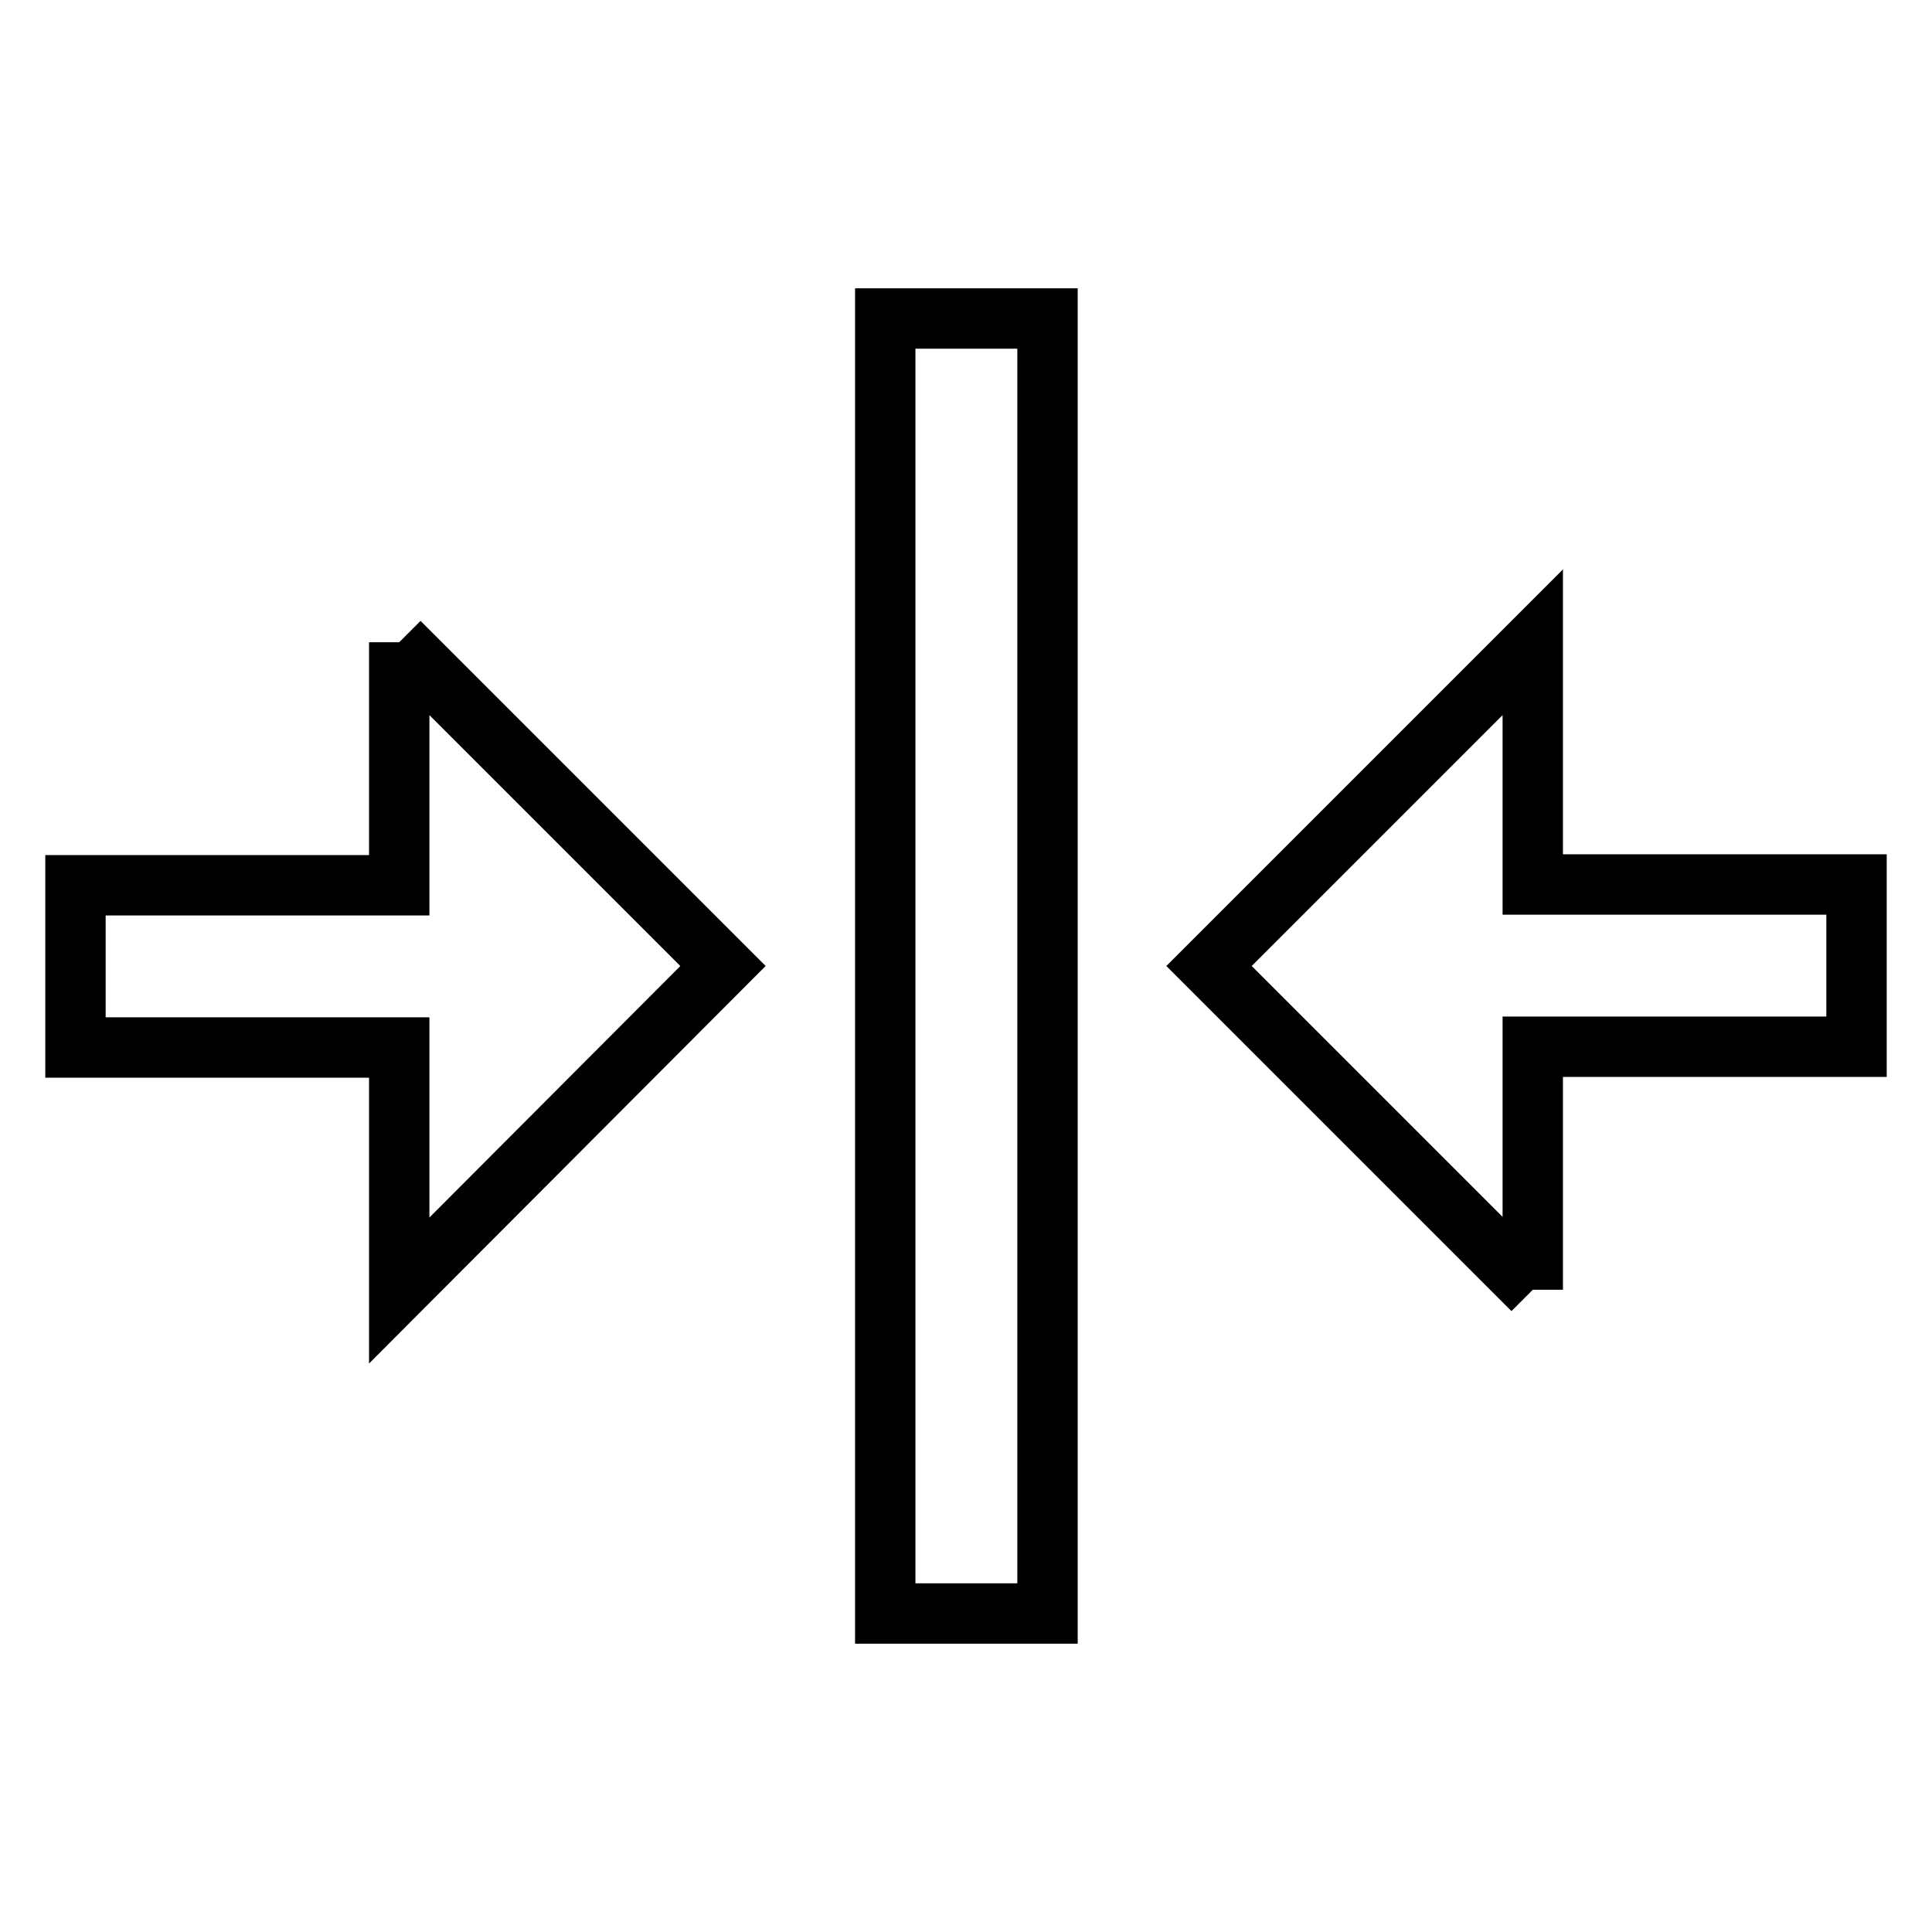 <?xml version="1.0" encoding="utf-8"?>
<!-- Svg Vector Icons : http://www.onlinewebfonts.com/icon -->
<!DOCTYPE svg PUBLIC "-//W3C//DTD SVG 1.1//EN" "http://www.w3.org/Graphics/SVG/1.1/DTD/svg11.dtd">
<svg version="1.1" xmlns="http://www.w3.org/2000/svg" xmlns:xlink="http://www.w3.org/1999/xlink" x="0px" y="0px" viewBox="0 0 256 256" enable-background="new 0 0 256 256" xml:space="preserve">
<g> <path stroke-width="8" fill-opacity="0" stroke="#000000"  d="M203.1,170.9v-32.2H246v-21.5h-42.9V85.1L160.2,128L203.1,170.9 M52.9,85.1v32.2H10v21.5h42.9v32.2 L95.8,128L52.9,85.1 M117.3,213.8h21.5V42.2h-21.5V213.8L117.3,213.8z"/></g>
</svg>
